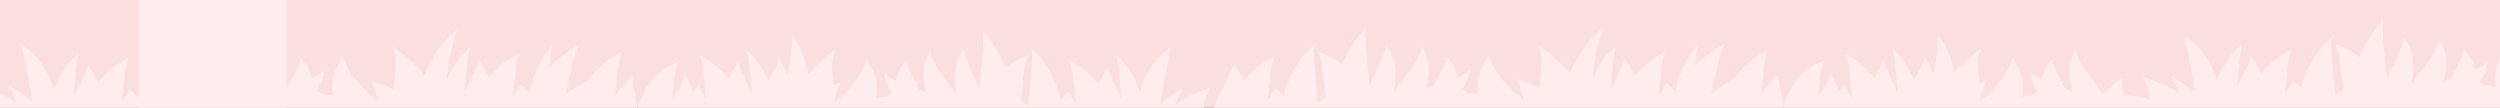 <svg width="1440" height="62" viewBox="0 0 1440 62" fill="none" xmlns="http://www.w3.org/2000/svg">
<rect x="0" y="0" width="1440" height="62" fill="#333333" stroke="none"/>
<g clip-path="url(#clip0_0_460)">
<rect width="1440" height="62" fill="#FBDEDE"/>
<path fill-rule="evenodd" clip-rule="evenodd" d="M-2139.85 59H-1097.8C-1098.14 56.551 -1092.31 53.281 -1086.63 50.1C-1081.09 46.993 -1075.7 43.971 -1076.37 41.884C-1093.96 44.686 -1093.95 28.409 -1093.95 23.098C-1093.95 22.272 -1093.95 21.712 -1094.02 21.529C-1094.51 20.19 -1097.1 23.791 -1099.72 27.424C-1102.34 31.069 -1104.99 34.746 -1105.56 33.495C-1107.28 29.682 -1109.11 26.071 -1110.89 22.574L-1110.89 22.571C-1115.39 13.679 -1119.52 5.525 -1120.6 -3.328C-1125.33 8.483 -1124.93 20.665 -1122.69 31.645C-1124.1 30.904 -1125.48 30.195 -1126.86 29.517C-1127.32 28.16 -1127.78 26.803 -1128.24 25.507C-1128 24.738 -1127.69 23.968 -1127.39 23.199L-1127.38 23.194C-1127.55 23.278 -1127.71 23.361 -1127.87 23.443C-1128.17 23.604 -1128.47 23.761 -1128.8 23.904C-1131.37 16.533 -1133.64 9.84 -1134.04 5.276C-1137.63 10.21 -1139.38 16.163 -1140.03 22.3C-1142.61 20.48 -1144.94 18.414 -1146.81 15.793C-1146.35 22.238 -1144.72 27.728 -1142.48 32.539C-1143.5 33.372 -1144.42 34.173 -1145.31 35.006C-1147.55 35.315 -1149.7 35.901 -1151.75 36.672C-1150.1 27.882 -1151.35 16.841 -1157 3.827C-1159.7 17.581 -1166.49 29.486 -1175.72 40.527C-1175.72 40.449 -1175.72 40.371 -1175.72 40.293C-1175.72 40.201 -1175.71 40.109 -1175.71 40.018C-1175.71 39.934 -1175.7 39.851 -1175.7 39.767C-1175.7 39.681 -1175.69 39.595 -1175.69 39.509C-1175.63 39.102 -1175.56 38.698 -1175.5 38.296L-1175.5 38.294C-1174.69 33.21 -1173.94 28.491 -1171.98 23.719C-1173.42 24.397 -1174.74 25.076 -1176.06 25.785C-1176.15 24.554 -1176.25 23.336 -1176.34 22.13C-1177.09 12.672 -1177.78 3.987 -1174.9 -3.945C-1181.62 2.901 -1186.71 9.81 -1190.61 16.502C-1191.96 5.153 -1194.82 -6.227 -1200 -14.986C-1199.97 -2.897 -1201.02 7.589 -1202.8 17.057C-1203.75 12.77 -1205.25 8.206 -1207.34 3.364C-1208.63 9.933 -1210.87 16.07 -1213.85 21.899C-1216.58 12.554 -1220.47 3.395 -1226.09 -3.513C-1224.9 3.288 -1224.4 12.29 -1223.85 22.144L-1223.85 22.147L-1223.85 22.154C-1223.65 25.701 -1223.45 29.358 -1223.21 33.063C-1223.84 31.065 -1224.46 29.108 -1225.08 27.188C-1227.43 19.832 -1229.61 13.021 -1231.09 6.54C-1233.3 11.413 -1235.08 16.255 -1236.53 20.974C-1240.42 13.48 -1245.77 6.355 -1253.07 0.866C-1251.38 7.395 -1250.84 16.06 -1250.24 25.537C-1250 29.489 -1249.74 33.582 -1249.39 37.72C-1251.08 33.865 -1252.61 30.257 -1253.56 26.741C-1254.88 28.406 -1256.08 30.072 -1257.18 31.706C-1257.95 27.173 -1259.36 22.269 -1261.66 16.965C-1263.05 23.904 -1265.59 30.318 -1269.03 36.363C-1268.81 33.739 -1268.63 31.108 -1268.44 28.544L-1268.44 28.538C-1267.76 19.077 -1267.14 10.519 -1265.5 6.54C-1279.9 13.233 -1286.22 31.675 -1288.95 45.399C-1289.33 42.066 -1289.76 38.868 -1290.17 35.789L-1290.17 35.785C-1291.01 29.494 -1291.78 23.695 -1291.99 18.229C-1296.1 23.904 -1299.45 29.609 -1301.9 34.975C-1301.52 30.769 -1301.24 26.611 -1300.97 22.602C-1300.34 13.118 -1299.76 4.46 -1297.97 -2.064C-1307 4.351 -1313.17 12.986 -1317.4 21.868C-1322.13 25.23 -1326.61 29.517 -1330.57 34.019C-1329.71 29.087 -1329.01 24.4 -1328.34 19.881C-1326.91 10.328 -1325.6 1.527 -1323.14 -7.245C-1329.99 -1.941 -1335.42 4.258 -1339.78 10.673C-1339.38 4.012 -1338.92 -2.002 -1338.15 -6.875C-1345.21 3.426 -1349.11 18.722 -1351.26 31.953C-1352.76 29.671 -1354.51 27.296 -1356.47 24.921C-1357.49 28.406 -1359.11 32.045 -1360.89 35.901C-1360.53 31.806 -1360.26 27.757 -1360 23.844C-1359.36 14.318 -1358.78 5.605 -1357 -0.954C-1364.73 4.536 -1370.35 11.66 -1374.49 19.154C-1376 14.436 -1377.9 9.594 -1380.23 4.721C-1381.79 11.216 -1384.11 18.043 -1386.61 25.417L-1386.61 25.418C-1387.26 27.322 -1387.92 29.263 -1388.58 31.244C-1388.32 27.534 -1388.1 23.869 -1387.89 20.314L-1387.89 20.308C-1387.31 10.478 -1386.77 1.483 -1385.51 -5.333C-1391.62 1.729 -1395.79 11.166 -1398.68 20.727C-1398.19 8.206 -1396.5 -5.426 -1392.78 -21C-1401.26 -11.655 -1407.55 2.87 -1411.87 17.15C-1416.2 9.501 -1422.1 1.452 -1430.35 -6.505C-1427.3 1.461 -1428.03 10.144 -1428.82 19.636L-1428.82 19.64C-1429.08 22.751 -1429.35 25.95 -1429.49 29.239C-1433.21 26.679 -1437.56 24.181 -1442.78 21.868C-1440.65 26.796 -1439.85 31.625 -1438.99 36.904C-1438.88 37.539 -1438.78 38.181 -1438.67 38.83C-1448.52 27.759 -1455.77 15.793 -1458.65 1.945C-1464.61 14.929 -1465.96 26.001 -1464.21 34.79C-1466.39 34.019 -1468.66 33.433 -1471.02 33.125C-1471.94 32.292 -1472.95 31.459 -1474 30.658C-1471.6 25.847 -1469.88 20.357 -1469.39 13.911C-1471.42 16.502 -1473.84 18.599 -1476.58 20.419C-1477.25 14.281 -1479.09 8.329 -1482.9 3.395C-1483.33 7.959 -1485.75 14.652 -1488.45 22.022C-1488.63 21.94 -1488.79 21.858 -1488.95 21.777L-1488.95 21.777C-1489.28 21.615 -1489.59 21.457 -1489.96 21.313C-1489.62 22.084 -1489.31 22.855 -1489.04 23.626C-1489.28 24.287 -1489.53 24.956 -1489.77 25.625C-1490.02 26.298 -1490.26 26.97 -1490.51 27.635C-1491.95 28.314 -1493.43 29.023 -1494.9 29.763C-1492.5 18.784 -1492.11 6.602 -1497.11 -5.21C-1498.25 3.653 -1502.64 11.819 -1507.44 20.73L-1507.44 20.731C-1509.33 24.253 -1511.29 27.892 -1513.13 31.737C-1511.5 18.291 -1511.78 3.796 -1517.58 -6.474C-1518.4 0.106 -1521.63 10.12 -1525.16 21.073C-1525.85 23.21 -1526.55 25.383 -1527.25 27.574C-1527.55 22.219 -1527.93 17.13 -1528.3 12.205C-1529.15 0.678 -1529.94 -9.949 -1529.55 -20.969C-1535.97 -11.069 -1540.23 -0.553 -1543.09 9.717C-1546.95 5.184 -1551.56 1.39 -1557.14 -1.077C-1555.01 3.809 -1554.22 14.351 -1553.34 25.998C-1553.08 29.567 -1552.8 33.241 -1552.48 36.887C-1554.2 38.553 -1555.79 40.218 -1557.27 41.853C-1557.43 34.237 -1557.91 27.316 -1558.36 20.742V20.741C-1559.02 11.156 -1559.63 2.308 -1559.14 -6.875C-1569.7 7.096 -1574.55 22.516 -1576.6 35.931C-1578.08 33.711 -1579.76 31.459 -1581.67 29.146C-1582.68 32.632 -1584.31 36.271 -1586.09 40.126C-1585.72 36.031 -1585.45 31.981 -1585.19 28.069C-1584.55 18.542 -1583.97 9.83 -1582.19 3.271C-1589.92 8.761 -1595.54 15.885 -1599.68 23.379C-1601.19 18.661 -1603.09 13.819 -1605.42 8.946C-1607.01 15.521 -1609.35 22.43 -1611.88 29.913C-1613.56 34.89 -1615.33 40.121 -1617.03 45.677C-1619.2 46.355 -1621.29 47.281 -1623.26 48.329C-1623 46.868 -1622.78 45.444 -1622.56 44.048L-1622.56 44.044L-1622.56 44.043C-1621.75 38.811 -1620.99 33.977 -1618.96 29.085C-1628.14 33.372 -1634.58 38.306 -1639.16 43.179L-1639.03 42.711C-1637.73 37.96 -1636.54 33.619 -1634.49 28.931C-1639.92 33.495 -1644.19 38.029 -1647.6 42.315C-1646.87 33.249 -1645.58 23.607 -1644.24 13.612L-1644.24 13.607C-1643.44 7.59 -1642.61 1.445 -1641.89 -4.778C-1651.25 3.857 -1656.65 18.198 -1659.57 32.015C-1662.3 21.097 -1666.5 9.933 -1673.1 1.853C-1671.91 8.655 -1671.41 17.658 -1670.86 27.513C-1670.66 31.063 -1670.46 34.722 -1670.22 38.429C-1670.84 36.436 -1671.47 34.483 -1672.08 32.568L-1672.09 32.555C-1674.44 25.199 -1676.62 18.388 -1678.1 11.907C-1680.31 16.779 -1682.09 21.621 -1683.54 26.34C-1687.43 18.846 -1692.78 11.722 -1700.08 6.232C-1698.39 12.761 -1697.85 21.425 -1697.25 30.902V30.903C-1697.01 34.855 -1696.75 38.948 -1696.4 43.086C-1698.09 39.231 -1699.62 35.623 -1700.57 32.107C-1702.38 34.42 -1703.92 36.702 -1705.33 38.954C-1707.26 25.507 -1711.87 10.056 -1721.84 -3.914C-1721.37 5.271 -1721.94 14.121 -1722.57 23.709C-1722.99 30.281 -1723.44 37.2 -1723.59 44.813C-1724.94 43.179 -1726.48 41.514 -1728.1 39.848C-1727.81 36.287 -1727.55 32.7 -1727.31 29.209L-1727.31 29.201V29.2C-1726.48 17.458 -1725.72 6.804 -1723.71 1.884C-1728.99 4.351 -1733.35 8.144 -1737 12.678C-1739.7 2.408 -1743.73 -8.109 -1749.8 -18.009C-1749.46 -6.974 -1750.2 3.651 -1751 15.16L-1751 15.163C-1751.34 20.091 -1751.7 25.181 -1751.98 30.534C-1752.71 28.09 -1753.45 25.669 -1754.17 23.296L-1754.17 23.295C-1757.42 12.617 -1760.37 2.921 -1761.13 -3.513C-1766.62 6.787 -1766.87 21.251 -1765.33 34.698C-1767.08 30.841 -1768.93 27.19 -1770.73 23.657C-1775.25 14.759 -1779.39 6.603 -1780.46 -2.249C-1785.19 9.563 -1784.79 21.745 -1782.55 32.724C-1783.96 31.984 -1785.34 31.274 -1786.73 30.596C-1787.19 29.239 -1787.65 27.882 -1788.11 26.587C-1787.86 25.816 -1787.55 25.045 -1787.25 24.274C-1787.41 24.357 -1787.57 24.44 -1787.73 24.522L-1787.73 24.523C-1788.04 24.684 -1788.33 24.84 -1788.66 24.983C-1791.24 17.612 -1793.51 10.92 -1793.91 6.355C-1797.5 11.29 -1799.25 17.242 -1799.89 23.379C-1802.47 21.56 -1804.8 19.493 -1806.68 16.872C-1806.22 23.318 -1804.59 28.807 -1802.35 33.618C-1803.36 34.451 -1804.28 35.253 -1805.17 36.086C-1807.41 36.394 -1809.56 36.98 -1811.62 37.751C-1809.96 28.962 -1811.22 17.921 -1816.87 4.906C-1819.57 18.661 -1826.35 30.565 -1835.59 41.606C-1835.59 41.436 -1835.58 41.267 -1835.57 41.097C-1835.57 40.928 -1835.56 40.758 -1835.56 40.588L-1835.47 39.989C-1834.64 34.669 -1833.89 29.762 -1831.84 24.798C-1833.29 25.477 -1834.61 26.155 -1835.93 26.864C-1836.02 25.641 -1836.11 24.43 -1836.21 23.231L-1836.21 23.21C-1836.96 13.752 -1837.65 5.067 -1834.76 -2.866C-1841.48 3.981 -1846.58 10.889 -1850.47 17.581C-1851.83 6.232 -1854.68 -5.148 -1859.87 -13.907C-1859.84 -1.817 -1860.88 8.668 -1862.66 18.137C-1863.61 13.85 -1865.12 9.285 -1867.2 4.443C-1868.49 11.012 -1870.73 17.15 -1873.71 22.978C-1876.44 13.634 -1880.34 4.474 -1885.96 -2.434C-1884.76 4.368 -1884.26 13.371 -1883.71 23.226V23.226L-1883.71 23.233C-1883.52 26.78 -1883.31 30.438 -1883.07 34.143C-1883.7 32.145 -1884.33 30.189 -1884.94 28.269C-1887.29 20.913 -1889.47 14.101 -1890.96 7.62C-1893.17 12.493 -1894.95 17.335 -1896.39 22.053C-1900.29 14.559 -1905.63 7.435 -1912.93 1.945C-1911.25 8.474 -1910.7 17.138 -1910.11 26.615L-1910.11 26.616C-1909.86 30.568 -1909.6 34.661 -1909.25 38.8C-1910.94 34.944 -1912.47 31.336 -1913.43 27.82C-1914.75 29.486 -1915.94 31.151 -1917.05 32.786C-1917.81 28.252 -1919.23 23.349 -1921.53 18.044C-1922.91 24.983 -1925.46 31.398 -1928.89 37.443C-1928.68 34.816 -1928.49 32.183 -1928.3 29.617C-1927.62 20.156 -1927.01 11.598 -1925.37 7.62C-1939.76 14.312 -1946.08 32.755 -1948.81 46.479C-1949.2 43.145 -1949.62 39.947 -1950.03 36.867L-1950.03 36.867C-1950.87 30.574 -1951.65 24.775 -1951.85 19.308C-1955.97 24.983 -1959.31 30.689 -1961.77 36.055C-1961.38 31.848 -1961.11 27.691 -1960.84 23.681C-1960.21 14.197 -1959.63 5.54 -1957.84 -0.985C-1966.86 5.43 -1973.03 14.066 -1977.27 22.948C-1981.99 26.309 -1986.47 30.596 -1990.43 35.099C-1989.58 30.167 -1988.88 25.479 -1988.2 20.96C-1986.78 11.408 -1985.46 2.607 -1983.01 -6.166C-1989.85 -0.861 -1995.28 5.338 -1999.64 11.752C-1999.24 5.091 -1998.78 -0.923 -1998.02 -5.796C-2005.07 4.505 -2008.97 19.802 -2011.12 33.032C-2012.62 30.75 -2014.37 28.375 -2016.34 26.001C-2017.35 29.486 -2018.98 33.125 -2020.76 36.98C-2020.39 32.886 -2020.12 28.836 -2019.86 24.923C-2019.23 15.397 -2018.64 6.684 -2016.86 0.126C-2024.6 5.615 -2030.21 12.739 -2034.36 20.234C-2035.86 15.515 -2037.76 10.673 -2040.09 5.8C-2041.66 12.296 -2043.97 19.122 -2046.48 26.496L-2046.48 26.497C-2047.12 28.401 -2047.78 30.342 -2048.44 32.323C-2048.18 28.611 -2047.96 24.945 -2047.75 21.389V21.388C-2047.17 11.558 -2046.64 2.563 -2045.37 -4.254C-2051.48 2.809 -2055.66 12.246 -2058.54 21.806C-2058.05 9.285 -2056.36 -4.346 -2052.65 -19.921C-2061.12 -10.576 -2067.41 3.95 -2071.74 18.229C-2076.07 10.581 -2081.96 2.531 -2090.22 -5.426C-2087.17 2.54 -2087.89 11.223 -2088.68 20.715C-2088.95 23.828 -2089.21 27.028 -2089.36 30.318C-2093.07 27.759 -2097.43 25.261 -2102.65 22.948C-2100.51 27.875 -2099.72 32.704 -2098.85 37.983C-2098.75 38.619 -2098.64 39.26 -2098.53 39.91C-2108.39 28.838 -2115.63 16.872 -2118.51 3.025C-2124.47 16.009 -2125.82 27.08 -2124.07 35.87C-2126.25 35.099 -2128.52 34.513 -2130.88 34.204C-2131.8 33.372 -2132.82 32.539 -2133.86 31.737C-2131.47 26.926 -2129.75 21.436 -2129.26 14.991C-2131.28 17.581 -2133.71 19.678 -2136.44 21.498C-2137.11 15.361 -2138.96 9.409 -2142.76 4.474C-2143.19 9.039 -2145.62 15.731 -2148.32 23.102C-2148.49 23.02 -2148.66 22.937 -2148.82 22.856L-2148.82 22.856C-2149.14 22.694 -2149.45 22.536 -2149.82 22.392C-2149.48 23.163 -2149.18 23.934 -2148.9 24.706C-2149.15 25.369 -2149.39 26.039 -2149.64 26.71C-2149.88 27.381 -2150.13 28.052 -2150.37 28.715C-2151.82 29.393 -2153.29 30.102 -2154.76 30.843C-2152.37 19.863 -2151.97 7.682 -2156.97 -4.13C-2158.12 4.733 -2162.51 12.899 -2167.3 21.809L-2167.3 21.81C-2169.19 25.332 -2171.15 28.972 -2172.99 32.816C-2171.37 19.37 -2171.64 4.875 -2177.45 -5.395C-2178.27 1.185 -2181.5 11.199 -2185.03 22.152L-2185.03 22.152C-2185.72 24.289 -2186.42 26.463 -2187.11 28.653C-2187.42 23.298 -2187.79 18.209 -2188.16 13.284C-2189.01 1.757 -2189.8 -8.87 -2189.42 -19.89C-2195.83 -9.99 -2200.1 0.527 -2202.95 10.796C-2206.82 6.263 -2211.42 2.47 -2217.01 0.002C-2214.87 4.889 -2214.08 15.43 -2213.21 27.077L-2213.21 27.079C-2212.94 30.648 -2212.67 34.321 -2212.34 37.967C-2214.06 39.632 -2215.66 41.298 -2217.13 42.932C-2217.29 35.317 -2217.77 28.396 -2218.22 21.822V21.822C-2218.88 12.236 -2219.49 3.388 -2219 -5.796C-2229.56 8.175 -2234.41 23.595 -2236.47 37.011C-2237.94 34.79 -2239.63 32.539 -2241.53 30.226C-2242.54 33.711 -2244.17 37.35 -2245.95 41.205C-2245.59 37.111 -2245.31 33.061 -2245.05 29.149V29.148V29.148C-2244.42 19.622 -2243.84 10.909 -2242.05 4.351C-2249.79 9.84 -2255.4 16.965 -2259.55 24.459C-2261.05 19.74 -2262.96 14.898 -2265.29 10.025C-2266.85 16.521 -2269.17 23.347 -2271.67 30.722L-2271.67 30.722C-2272.32 32.626 -2272.97 34.567 -2273.64 36.548C-2273.38 32.836 -2273.16 29.17 -2272.95 25.613V25.613C-2272.36 15.783 -2271.83 6.788 -2270.57 -0.029C-2277.53 8.052 -2282.02 19.216 -2284.9 30.133C-2287.97 16.317 -2293.68 1.976 -2303.59 -6.659C-2302.83 -0.517 -2301.97 5.556 -2301.13 11.509L-2301.13 11.51C-2299.71 21.58 -2298.34 31.305 -2297.55 40.434C-2301.14 36.116 -2305.68 31.583 -2311.42 27.049C-2309.3 31.634 -2308.06 35.886 -2306.71 40.513L-2306.48 41.298C-2311.33 36.425 -2318.14 31.49 -2327.84 27.203C-2325.72 32.061 -2324.93 36.843 -2324.06 42.039L-2324.06 42.039C-2323.82 43.474 -2323.58 44.94 -2323.3 46.448C-2330.82 42.593 -2340.12 40.742 -2350 44.844C-2343.22 48.418 -2339.83 52.632 -2336.57 56.684C-2335.97 57.422 -2335.38 58.154 -2334.78 58.877C-2334.78 58.877 -2140.61 57.766 -2140.12 58.877L-2139.85 59ZM176.191 71.201H1222.2C1221.85 69.456 1227.35 70.33 1232.49 71.147C1237.19 71.894 1241.58 72.593 1240.94 71.201C1234.42 71.918 1230.2 69.611 1227.47 66.115C1235.16 66.085 1421.43 65.366 1421.91 66.116L1422.19 66.201H2468.2C2467.85 64.456 2473.35 65.33 2478.49 66.147C2483.19 66.894 2487.58 67.593 2486.94 66.201C2469.26 68.145 2468.53 47.857 2468.32 41.923C2468.29 41.034 2468.27 40.468 2468.2 40.346C2467.71 39.422 2465.12 41.906 2462.5 44.413C2459.88 46.928 2457.23 49.466 2456.66 48.602C2454.94 45.971 2453.11 43.478 2451.33 41.065C2446.83 34.929 2442.7 29.303 2441.62 23.194C2436.89 31.344 2437.29 39.75 2439.53 47.326C2438.12 46.815 2436.74 46.325 2435.36 45.857C2434.9 44.921 2434.44 43.984 2433.97 43.091C2434.22 42.559 2434.53 42.027 2434.83 41.495C2434.67 41.552 2434.51 41.61 2434.35 41.667C2434.04 41.778 2433.75 41.886 2433.42 41.984C2430.84 36.898 2428.57 32.28 2428.17 29.131C2424.58 32.536 2422.83 36.643 2422.19 40.878C2419.61 39.622 2417.27 38.196 2415.4 36.388C2415.86 40.835 2417.49 44.623 2419.73 47.943C2418.72 48.517 2417.8 49.071 2416.91 49.645C2414.67 49.858 2412.52 50.262 2410.46 50.794C2412.12 44.729 2410.86 37.111 2405.21 28.131C2402.51 37.622 2395.72 45.836 2386.48 53.454C2386.48 53.22 2386.51 52.986 2386.51 52.752L2386.71 51.914C2387.52 48.406 2388.27 45.15 2390.23 41.856C2388.79 42.325 2387.47 42.793 2386.15 43.282C2386.06 42.434 2385.96 41.594 2385.86 40.763C2385.11 34.235 2384.43 28.242 2387.31 22.768C2380.59 27.492 2375.49 32.259 2371.6 36.877C2370.24 29.046 2367.39 21.193 2362.2 15.15C2362.23 23.492 2361.19 30.727 2359.41 37.26C2358.46 34.302 2356.95 31.152 2354.86 27.811C2353.58 32.344 2351.33 36.579 2348.36 40.601C2345.62 34.153 2341.73 27.833 2336.11 23.066C2337.3 27.76 2337.8 33.973 2338.35 40.774C2338.55 43.222 2338.75 45.747 2338.99 48.304C2338.36 46.925 2337.74 45.573 2337.12 44.247C2334.77 39.173 2332.59 34.474 2331.1 30.003C2328.89 33.366 2327.11 36.707 2325.67 39.963C2321.77 34.791 2316.43 29.876 2309.12 26.088C2310.81 30.593 2311.36 36.571 2311.95 43.109C2312.2 45.837 2312.46 48.661 2312.81 51.518C2311.12 48.858 2309.58 46.368 2308.63 43.942C2307.31 45.091 2306.12 46.24 2305.01 47.368C2304.24 44.24 2302.83 40.856 2300.53 37.196C2299.15 41.984 2296.6 46.41 2293.16 50.581C2293.38 48.771 2293.57 46.956 2293.75 45.186C2294.43 38.656 2295.05 32.749 2296.69 30.003C2282.29 34.621 2275.97 47.347 2273.24 56.817C2272.85 54.516 2272.43 52.31 2272.02 50.185C2271.18 45.843 2270.41 41.84 2270.2 38.069C2266.09 41.984 2262.74 45.921 2260.28 49.624C2260.67 46.72 2260.94 43.851 2261.21 41.083C2261.84 34.54 2262.42 28.567 2264.21 24.066C2255.19 28.492 2249.02 34.451 2244.78 40.58C2240.05 42.899 2235.57 45.857 2231.61 48.964C2232.47 45.561 2233.17 42.326 2233.84 39.208C2235.27 32.617 2236.58 26.544 2239.04 20.491C2232.19 24.151 2226.76 28.429 2222.4 32.855C2222.8 28.258 2223.26 24.109 2224.03 20.746C2216.97 27.854 2213.07 38.409 2210.92 47.538C2209.42 45.964 2207.67 44.325 2205.7 42.686C2204.69 45.091 2203.06 47.602 2201.28 50.262C2201.65 47.436 2201.92 44.641 2202.18 41.941C2202.81 35.368 2203.4 29.357 2205.18 24.832C2197.44 28.62 2191.83 33.536 2187.68 38.707C2186.18 35.451 2184.27 32.11 2181.94 28.748C2180.38 33.228 2178.06 37.938 2175.56 43.025C2174.91 44.34 2174.25 45.681 2173.59 47.049C2173.85 44.487 2174.07 41.957 2174.28 39.502C2174.87 32.72 2175.4 26.514 2176.66 21.81C2170.55 26.684 2166.38 33.195 2163.49 39.792C2163.98 31.152 2165.67 21.747 2169.39 11C2160.91 17.448 2154.62 27.471 2150.29 37.324C2145.96 32.046 2140.07 26.492 2131.81 21.002C2134.86 26.498 2134.14 32.49 2133.34 39.04C2133.08 41.188 2132.81 43.396 2132.67 45.666C2128.96 43.899 2124.6 42.176 2119.38 40.58C2121.52 43.98 2122.31 47.311 2123.17 50.954C2123.28 51.392 2123.38 51.836 2123.49 52.284C2113.64 44.644 2106.39 36.388 2103.51 26.833C2097.55 35.792 2096.2 43.431 2097.95 49.496C2095.77 48.964 2093.5 48.56 2091.14 48.347C2090.22 47.772 2089.2 47.198 2088.16 46.645C2090.55 43.325 2092.27 39.537 2092.76 35.089C2090.74 36.877 2088.31 38.324 2085.58 39.58C2084.9 35.345 2083.06 31.238 2079.26 27.833C2078.83 30.982 2076.4 35.6 2073.7 40.686C2073.53 40.629 2073.36 40.572 2073.2 40.517C2072.88 40.405 2072.56 40.296 2072.2 40.197C2072.53 40.729 2072.84 41.261 2073.12 41.793C2072.63 42.708 2072.13 43.644 2071.64 44.559C2070.2 45.027 2068.73 45.517 2067.25 46.028C2069.65 38.452 2070.05 30.046 2065.04 21.895C2063.9 28.011 2059.51 33.645 2054.71 39.794C2052.82 42.225 2050.86 44.736 2049.02 47.389C2050.65 38.111 2050.37 28.109 2044.57 21.023C2043.75 25.563 2040.52 32.472 2036.98 40.029C2036.29 41.504 2035.59 43.005 2034.9 44.517C2034.59 40.821 2034.22 37.308 2033.85 33.908C2033 25.956 2032.21 18.624 2032.59 11.021C2026.18 17.852 2021.91 25.109 2019.06 32.195C2015.19 29.067 2010.58 26.45 2005 24.747C2007.14 28.119 2007.92 35.393 2008.8 43.43C2009.06 45.893 2009.34 48.427 2009.66 50.943C2007.94 52.092 2006.35 53.242 2004.87 54.369C2004.71 49.114 2004.23 44.338 2003.78 39.802C2003.12 33.188 2002.51 27.083 2003 20.746C1992.44 30.386 1987.59 41.027 1985.53 50.283C1984.06 48.751 1982.37 47.198 1980.47 45.602C1979.46 48.007 1977.83 50.518 1976.05 53.178C1976.42 50.353 1976.69 47.559 1976.95 44.86C1977.58 38.286 1978.16 32.274 1979.95 27.748C1972.21 31.535 1966.59 36.451 1962.45 41.622C1960.94 38.367 1959.04 35.026 1956.71 31.663C1955.12 36.201 1952.78 40.968 1950.25 46.132C1948.57 49.566 1946.8 53.175 1945.1 57.008C1942.93 57.476 1940.84 58.115 1938.87 58.838C1939.13 57.829 1939.35 56.845 1939.57 55.881C1940.38 52.271 1941.14 48.935 1943.17 45.559C1933.99 48.517 1927.55 51.922 1922.97 55.284L1923.1 54.957C1924.4 51.681 1925.59 48.687 1927.64 45.453C1922.2 48.602 1917.94 51.731 1914.53 54.689C1915.26 48.433 1916.55 41.779 1917.88 34.882C1918.69 30.729 1919.51 26.488 1920.24 22.194C1910.88 28.152 1905.47 38.047 1902.56 47.581C1899.82 40.048 1895.62 32.344 1889.02 26.769C1890.22 31.463 1890.71 37.676 1891.26 44.477C1891.46 46.925 1891.66 49.45 1891.9 52.007C1891.28 50.627 1890.65 49.276 1890.03 47.95C1887.68 42.876 1885.5 38.177 1884.02 33.706C1881.81 37.068 1880.02 40.409 1878.58 43.665C1874.68 38.494 1869.34 33.578 1862.04 29.791C1863.73 34.296 1864.27 40.275 1864.86 46.814C1865.11 49.541 1865.37 52.365 1865.72 55.221C1864.03 52.56 1862.5 50.071 1861.54 47.645C1859.73 49.241 1858.2 50.816 1856.79 52.369C1854.85 43.091 1850.25 32.429 1840.27 22.789C1840.74 29.127 1840.17 35.233 1839.55 41.848C1839.12 46.383 1838.67 51.158 1838.52 56.412C1837.17 55.284 1835.63 54.135 1834.01 52.986C1834.3 50.526 1834.56 48.049 1834.8 45.638C1835.63 37.535 1836.39 30.185 1838.4 26.79C1833.12 28.492 1828.76 31.11 1825.11 34.238C1822.4 27.152 1818.38 19.895 1812.3 13.064C1812.65 20.678 1811.91 28.01 1811.11 35.951C1810.76 39.352 1810.41 42.865 1810.12 46.559C1809.39 44.873 1808.66 43.203 1807.93 41.566C1804.68 34.197 1801.73 27.506 1800.98 23.066C1795.48 30.174 1795.24 40.154 1796.77 49.432C1795.03 46.771 1793.17 44.252 1791.38 41.814C1786.86 35.674 1782.71 30.046 1781.64 23.938C1776.91 32.089 1777.31 40.495 1779.55 48.07C1778.14 47.56 1776.76 47.07 1775.37 46.602C1774.91 45.666 1774.45 44.729 1773.99 43.836C1774.24 43.304 1774.55 42.772 1774.85 42.239C1774.69 42.297 1774.53 42.354 1774.37 42.411C1774.06 42.522 1773.77 42.63 1773.44 42.729C1770.86 37.643 1768.59 33.025 1768.19 29.876C1764.6 33.281 1762.85 37.388 1762.2 41.622C1759.63 40.367 1757.29 38.941 1755.42 37.132C1755.88 41.58 1757.51 45.368 1759.75 48.688C1758.74 49.262 1757.81 49.815 1756.92 50.39C1754.68 50.603 1752.53 51.007 1750.48 51.539C1752.14 45.474 1750.88 37.856 1745.23 28.875C1742.53 38.367 1735.74 46.581 1726.5 54.199C1726.5 54.082 1726.51 53.965 1726.52 53.848C1726.53 53.731 1726.53 53.614 1726.53 53.497L1726.63 53.084C1727.45 49.413 1728.21 46.027 1730.25 42.601C1728.8 43.069 1727.48 43.538 1726.16 44.027C1726.07 43.178 1725.98 42.337 1725.88 41.506C1725.13 34.979 1724.45 28.986 1727.33 23.513C1720.61 28.237 1715.51 33.004 1711.61 37.622C1710.26 29.791 1707.41 21.938 1702.22 15.895C1702.25 24.236 1701.21 31.472 1699.43 38.005C1698.48 35.047 1696.97 31.897 1694.88 28.556C1693.59 33.089 1691.35 37.324 1688.38 41.346C1685.64 34.898 1681.74 28.578 1676.13 23.811C1677.32 28.504 1677.82 34.715 1678.37 41.515C1678.57 43.964 1678.77 46.49 1679.01 49.049C1678.38 47.672 1677.76 46.323 1677.14 45C1674.79 39.923 1672.61 35.222 1671.12 30.748C1668.91 34.111 1667.13 37.452 1665.69 40.707C1661.79 35.536 1656.45 30.62 1649.14 26.833C1650.83 31.338 1651.38 37.316 1651.97 43.855C1652.22 46.582 1652.47 49.407 1652.83 52.263C1651.14 49.602 1649.6 47.113 1648.65 44.687C1647.33 45.836 1646.13 46.985 1645.03 48.113C1644.26 44.985 1642.85 41.601 1640.55 37.941C1639.17 42.729 1636.62 47.155 1633.18 51.326C1633.4 49.515 1633.59 47.698 1633.77 45.928C1634.45 39.399 1635.07 33.493 1636.71 30.748C1622.31 35.366 1615.99 48.092 1613.26 57.561C1612.87 55.261 1612.45 53.056 1612.04 50.931C1611.2 46.589 1610.42 42.586 1610.22 38.813C1606.1 42.729 1602.76 46.666 1600.3 50.369C1600.69 47.466 1600.96 44.597 1601.23 41.831C1601.86 35.287 1602.44 29.313 1604.23 24.811C1595.21 29.237 1589.04 35.196 1584.8 41.325C1580.07 43.644 1575.59 46.602 1571.63 49.709C1572.49 46.305 1573.19 43.071 1573.86 39.952C1575.29 33.361 1576.6 27.289 1579.06 21.236C1572.21 24.896 1566.78 29.173 1562.42 33.6C1562.82 29.003 1563.28 24.854 1564.05 21.491C1556.99 28.599 1553.09 39.154 1550.94 48.283C1549.44 46.708 1547.69 45.07 1545.72 43.431C1544.71 45.836 1543.08 48.347 1541.3 51.007C1541.67 48.182 1541.94 45.388 1542.2 42.688C1542.83 36.115 1543.41 30.103 1545.2 25.577C1537.46 29.365 1531.84 34.281 1527.7 39.452C1526.2 36.196 1524.29 32.855 1521.96 29.493C1520.4 33.974 1518.08 38.683 1515.58 43.77C1514.93 45.085 1514.27 46.425 1513.61 47.794C1513.87 45.233 1514.09 42.704 1514.3 40.251C1514.88 33.467 1515.42 27.259 1516.68 22.555C1510.57 27.428 1506.4 33.94 1503.51 40.537C1504 31.897 1505.69 22.491 1509.4 11.745C1500.93 18.193 1494.64 28.216 1490.31 38.069C1485.98 32.791 1480.09 27.237 1471.83 21.747C1474.88 27.243 1474.16 33.234 1473.36 39.784C1473.1 41.932 1472.83 44.14 1472.69 46.41C1468.98 44.644 1464.62 42.92 1459.4 41.325C1461.53 44.724 1462.33 48.056 1463.19 51.699C1463.3 52.137 1463.4 52.58 1463.51 53.029C1453.66 45.389 1446.41 37.132 1443.53 27.577C1437.57 36.536 1436.22 44.176 1437.97 50.241C1435.79 49.709 1433.52 49.305 1431.15 49.092C1430.23 48.517 1429.22 47.943 1428.18 47.389C1430.57 44.07 1432.29 40.282 1432.78 35.834C1430.76 37.622 1428.33 39.069 1425.6 40.324C1424.92 36.09 1423.08 31.982 1419.27 28.578C1418.84 31.727 1416.42 36.345 1413.72 41.431C1413.54 41.374 1413.38 41.317 1413.22 41.261C1412.9 41.15 1412.58 41.041 1412.21 40.941C1412.55 41.474 1412.86 42.005 1413.14 42.538C1412.89 42.995 1412.64 43.458 1412.4 43.921C1412.15 44.383 1411.91 44.846 1411.66 45.304C1410.22 45.772 1408.75 46.261 1407.27 46.772C1409.67 39.197 1410.07 30.791 1405.06 22.64C1403.92 28.756 1399.53 34.391 1394.73 40.539C1392.84 42.97 1390.88 45.481 1389.04 48.134C1390.66 38.856 1390.39 28.854 1384.59 21.768C1383.76 26.308 1380.53 33.218 1377 40.775C1376.31 42.25 1375.61 43.75 1374.92 45.261C1374.61 41.566 1374.23 38.054 1373.87 34.656C1373.01 26.702 1372.23 19.37 1372.61 11.766C1366.2 18.597 1361.93 25.854 1359.08 32.94C1355.21 29.812 1350.6 27.194 1345.02 25.492C1347.15 28.864 1347.94 36.138 1348.82 44.174C1349.08 46.637 1349.36 49.172 1349.68 51.688C1347.96 52.837 1346.37 53.986 1344.89 55.114C1344.73 49.859 1344.25 45.084 1343.8 40.548C1343.14 33.933 1342.53 27.828 1343.02 21.491C1332.46 31.131 1327.61 41.771 1325.55 51.028C1324.08 49.496 1322.39 47.943 1320.49 46.347C1319.47 48.751 1317.85 51.262 1316.07 53.922C1316.43 51.097 1316.7 48.303 1316.96 45.604C1317.6 39.03 1318.18 33.018 1319.97 28.492C1312.23 32.28 1306.61 37.196 1302.47 42.367C1300.96 39.111 1299.06 35.77 1296.73 32.408C1295.17 36.89 1292.85 41.601 1290.34 46.691C1289.7 48.004 1289.04 49.343 1288.38 50.709C1288.64 48.148 1288.86 45.617 1289.07 43.163C1289.65 36.38 1290.18 30.174 1291.45 25.471C1284.48 31.046 1280 38.75 1277.11 46.283C1274.04 36.749 1268.33 26.854 1258.42 20.895C1259.18 25.134 1260.04 29.326 1260.88 33.435C1262.3 40.382 1263.67 47.092 1264.46 53.39C1260.87 50.411 1256.33 47.283 1250.59 44.155C1252.71 47.319 1253.95 50.254 1255.3 53.449L1255.53 53.986C1250.68 50.624 1243.86 47.219 1234.16 44.261C1236.28 47.613 1237.08 50.913 1237.95 54.498C1238.18 55.488 1238.43 56.5 1238.71 57.54C1234.07 55.899 1228.75 54.785 1223.04 54.836C1222.49 51.584 1222.38 48.648 1222.32 46.923V46.917C1222.29 46.032 1222.27 45.467 1222.2 45.346C1221.71 44.422 1219.12 46.906 1216.5 49.413C1213.88 51.928 1211.23 54.466 1210.66 53.602C1208.94 50.974 1207.11 48.485 1205.34 46.075L1205.33 46.065C1200.83 39.929 1196.7 34.303 1195.62 28.194C1190.89 36.344 1191.29 44.75 1193.53 52.326C1192.12 51.815 1190.74 51.325 1189.36 50.857C1188.9 49.921 1188.43 48.984 1187.97 48.091C1188.22 47.559 1188.53 47.027 1188.83 46.495C1188.67 46.552 1188.51 46.61 1188.35 46.667C1188.04 46.778 1187.75 46.886 1187.42 46.984C1184.84 41.898 1182.57 37.28 1182.17 34.131C1178.58 37.536 1176.83 41.643 1176.19 45.878C1173.61 44.622 1171.27 43.196 1169.4 41.388C1169.86 45.835 1171.49 49.623 1173.73 52.943C1172.72 53.517 1171.8 54.071 1170.91 54.645C1168.67 54.858 1166.52 55.262 1164.46 55.794C1166.12 49.729 1164.86 42.111 1159.21 33.131C1156.51 42.622 1149.72 50.836 1140.48 58.454C1140.48 58.337 1140.49 58.22 1140.5 58.103C1140.51 57.986 1140.51 57.869 1140.51 57.752L1140.71 56.917C1141.52 53.408 1142.27 50.151 1144.23 46.856C1142.79 47.325 1141.47 47.793 1140.15 48.282C1140.06 47.433 1139.96 46.593 1139.86 45.761C1139.11 39.234 1138.43 33.242 1141.31 27.768C1134.59 32.492 1129.49 37.259 1125.6 41.877C1124.24 34.046 1121.39 26.193 1116.2 20.15C1116.23 28.492 1115.19 35.727 1113.41 42.26C1112.46 39.302 1110.95 36.153 1108.86 32.812C1107.58 37.344 1105.33 41.579 1102.36 45.601C1099.62 39.153 1095.73 32.833 1090.11 28.066C1091.3 32.76 1091.8 38.972 1092.35 45.772L1092.35 45.777C1092.55 48.224 1092.75 50.748 1092.99 53.304C1092.36 51.925 1091.74 50.575 1091.12 49.25L1091.12 49.247C1088.77 44.173 1086.59 39.474 1085.1 35.003C1082.89 38.366 1081.11 41.707 1079.67 44.963C1075.77 39.791 1070.43 34.876 1063.12 31.088C1064.81 35.593 1065.36 41.571 1065.95 48.11L1065.95 48.117C1066.2 50.842 1066.46 53.664 1066.81 56.518C1065.12 53.858 1063.59 51.368 1062.63 48.942C1061.31 50.091 1060.12 51.24 1059.01 52.368C1058.24 49.24 1056.83 45.856 1054.53 42.196C1053.15 46.984 1050.6 51.41 1047.16 55.581C1047.38 53.769 1047.57 51.952 1047.75 50.18V50.178C1048.43 43.651 1049.05 37.748 1050.69 35.003C1036.29 39.621 1029.97 52.347 1027.24 61.817C1026.86 59.521 1026.43 57.32 1026.02 55.199L1026.02 55.184C1025.18 50.843 1024.41 46.84 1024.2 43.069C1020.09 46.984 1016.74 50.921 1014.28 54.624C1014.67 51.724 1014.94 48.858 1015.21 46.093L1015.21 46.086C1015.84 39.542 1016.42 33.568 1018.21 29.066C1009.19 33.492 1003.02 39.451 998.781 45.58C994.053 47.899 989.572 50.857 985.611 53.964C986.469 50.561 987.168 47.326 987.843 44.208C989.268 37.617 990.581 31.544 993.041 25.491C986.195 29.151 980.761 33.429 976.402 37.855C976.801 33.258 977.261 29.109 978.029 25.746C970.968 32.854 967.07 43.409 964.921 52.538C963.417 50.964 961.667 49.325 959.702 47.686C958.689 50.091 957.062 52.602 955.282 55.262C955.648 52.441 955.918 49.65 956.178 46.954L956.179 46.944C956.815 40.37 957.396 34.358 959.18 29.832C951.444 33.62 945.827 38.536 941.682 43.707C940.178 40.451 938.275 37.11 935.942 33.748C934.381 38.228 932.064 42.937 929.561 48.024L929.558 48.03L929.548 48.05C928.905 49.358 928.25 50.69 927.592 52.049C927.853 49.487 928.071 46.957 928.282 44.502C928.865 37.72 929.399 31.514 930.662 26.81C924.553 31.684 920.378 38.195 917.492 44.792C917.983 36.153 919.672 26.747 923.386 16C914.913 22.448 908.62 32.471 904.292 42.324C899.963 37.046 894.069 31.492 885.812 26.002C888.863 31.498 888.137 37.49 887.343 44.039V44.042C887.083 46.189 886.815 48.396 886.671 50.666C882.957 48.899 878.597 47.176 873.379 45.58C875.516 48.98 876.308 52.312 877.174 55.955C877.278 56.393 877.384 56.836 877.492 57.284C867.638 49.644 860.393 41.388 857.508 31.833C851.552 40.792 850.202 48.431 851.951 54.496C849.772 53.964 847.5 53.56 845.136 53.347C844.215 52.772 843.202 52.198 842.159 51.645C844.553 48.325 846.272 44.537 846.763 40.089C844.737 41.877 842.312 43.324 839.58 44.58C838.905 40.345 837.063 36.238 833.256 32.833C832.826 35.982 830.401 40.6 827.7 45.686C827.525 45.629 827.362 45.572 827.2 45.516C826.877 45.405 826.564 45.296 826.196 45.197C826.533 45.729 826.84 46.261 827.116 46.793C826.871 47.249 826.626 47.712 826.38 48.174L826.38 48.176C826.134 48.639 825.888 49.102 825.643 49.559C824.2 50.027 822.727 50.517 821.253 51.028C823.648 43.452 824.047 35.046 819.043 26.895C817.899 33.011 813.507 38.646 808.714 44.794C806.82 47.225 804.862 49.736 803.018 52.389C804.645 43.111 804.369 33.109 798.567 26.023C797.745 30.563 794.516 37.472 790.984 45.03L790.983 45.032C790.294 46.507 789.594 48.006 788.897 49.517C788.594 45.822 788.217 42.311 787.851 38.913C786.996 30.958 786.208 23.626 786.595 16.021C780.179 22.852 775.912 30.109 773.057 37.195C769.189 34.067 764.584 31.45 758.997 29.747C761.135 33.119 761.925 40.393 762.797 48.43C763.064 50.893 763.339 53.427 763.663 55.943C761.944 57.092 760.348 58.242 758.874 59.369C758.712 54.115 758.235 49.339 757.781 44.803C757.12 38.188 756.51 32.084 757.002 25.746C746.441 35.386 741.591 46.027 739.534 55.283C738.061 53.751 736.372 52.198 734.469 50.602C733.456 53.007 731.829 55.518 730.049 58.178C730.415 55.356 730.685 52.566 730.945 49.87L730.946 49.859L730.947 49.854C731.582 43.282 732.163 37.272 733.947 32.748C726.211 36.535 720.594 41.451 716.449 46.622C714.945 43.367 713.042 40.026 710.709 36.663C709.123 41.2 706.785 45.967 704.252 51.13L704.246 51.142C702.564 54.573 700.795 58.179 699.105 62.008C696.925 62.476 694.838 63.115 692.873 63.838C693.125 62.829 693.348 61.845 693.566 60.88C694.382 57.271 695.136 53.935 697.171 50.559C687.992 53.517 681.545 56.922 676.971 60.284L677.099 59.962C678.399 56.684 679.586 53.688 681.637 50.453C676.204 53.602 671.937 56.731 668.529 59.689C669.257 53.433 670.548 46.779 671.885 39.882L671.886 39.879C672.691 35.727 673.513 31.487 674.239 27.194C664.876 33.152 659.473 43.047 656.557 52.581C653.825 45.048 649.619 37.344 643.019 31.769C644.215 36.462 644.714 42.672 645.261 49.471V49.473C645.458 51.922 645.661 54.448 645.905 57.007C645.283 55.644 644.663 54.309 644.056 52.999L644.037 52.958L644.034 52.951C641.68 47.877 639.5 43.178 638.015 38.706C635.805 42.068 634.024 45.409 632.582 48.665C628.683 43.494 623.342 38.578 616.035 34.791C617.725 39.296 618.268 45.274 618.863 51.813L618.863 51.819C619.111 54.544 619.367 57.367 619.719 60.221C618.031 57.56 616.496 55.071 615.544 52.645C613.733 54.241 612.198 55.816 610.786 57.369C608.852 48.091 604.247 37.429 594.27 27.789C594.744 34.128 594.169 40.234 593.546 46.85C593.12 51.385 592.67 56.159 592.521 61.412C591.17 60.284 589.635 59.135 588.008 57.986C588.303 55.527 588.557 53.05 588.804 50.64C589.634 42.537 590.386 35.185 592.398 31.79C587.118 33.492 582.759 36.11 579.105 39.238C576.404 32.152 572.382 24.895 566.304 18.064C566.648 25.676 565.909 33.007 565.108 40.947L565.107 40.951L565.105 40.974C564.763 44.368 564.409 47.873 564.125 51.559C563.394 49.873 562.656 48.203 561.934 46.566C558.683 39.197 555.73 32.506 554.977 28.066C549.482 35.174 549.236 45.154 550.771 54.432C549.026 51.771 547.171 49.252 545.376 46.814C540.857 40.675 536.713 35.046 535.637 28.938C530.909 37.089 531.308 45.495 533.549 53.07C532.137 52.56 530.756 52.07 529.374 51.602L529.359 51.57C528.903 50.644 528.448 49.719 527.993 48.836C528.237 48.306 528.543 47.776 528.849 47.246L528.852 47.239C528.759 47.272 528.668 47.304 528.578 47.337L528.37 47.411C528.063 47.523 527.765 47.63 527.44 47.729C524.862 42.643 522.59 38.025 522.191 34.876C518.599 38.281 516.849 42.388 516.205 46.622C513.626 45.367 511.293 43.941 509.42 42.132C509.881 46.58 511.508 50.368 513.749 53.688C512.736 54.262 511.815 54.815 510.925 55.39C508.684 55.603 506.535 56.007 504.478 56.539C506.136 50.474 504.877 42.856 499.229 33.876C496.527 43.367 489.743 51.581 480.503 59.199C480.503 59.082 480.51 58.965 480.518 58.848C480.526 58.731 480.533 58.614 480.533 58.497L480.626 58.084C481.448 54.413 482.206 51.027 484.248 47.601C482.805 48.069 481.485 48.538 480.165 49.027C480.074 48.178 479.978 47.337 479.883 46.506C479.133 39.979 478.445 33.986 481.332 28.513C474.609 33.237 469.513 38.004 465.614 42.622C464.263 34.791 461.408 26.938 456.22 20.895C456.251 29.236 455.207 36.472 453.427 43.005C452.475 40.047 450.971 36.897 448.883 33.556C447.594 38.089 445.353 42.324 442.375 46.346C439.643 39.898 435.745 33.578 430.127 28.811C431.323 33.504 431.822 39.714 432.369 46.513V46.515C432.565 48.964 432.769 51.49 433.012 54.049C432.39 52.686 431.771 51.35 431.163 50.04L431.145 50L431.142 49.993C428.787 44.919 426.608 40.22 425.123 35.748C422.913 39.111 421.132 42.452 419.689 45.707C415.791 40.536 410.449 35.62 403.143 31.833C404.833 36.338 405.376 42.316 405.97 48.855L405.971 48.861C406.219 51.587 406.475 54.409 406.827 57.263C405.138 54.602 403.604 52.113 402.652 49.687C401.332 50.836 400.135 51.985 399.03 53.113C398.262 49.985 396.85 46.601 394.547 42.941C393.166 47.729 390.618 52.155 387.18 56.326C387.396 54.515 387.586 52.698 387.771 50.928V50.925C388.452 44.398 389.068 38.493 390.71 35.748C376.313 40.366 369.989 53.092 367.257 62.561C366.874 60.261 366.447 58.056 366.037 55.931L366.035 55.925C365.197 51.585 364.424 47.584 364.218 43.813C360.104 47.729 356.758 51.666 354.302 55.369C354.685 52.469 354.962 49.603 355.229 46.838L355.23 46.831V46.827C355.863 40.285 356.441 34.312 358.231 29.811C349.206 34.237 343.036 40.196 338.8 46.325C334.072 48.644 329.59 51.602 325.63 54.709C326.488 51.305 327.187 48.071 327.862 44.952L327.862 44.95C329.287 38.36 330.6 32.288 333.059 26.236C326.213 29.896 320.78 34.173 316.42 38.6C316.82 34.003 317.28 29.854 318.047 26.491C310.987 33.599 307.088 44.154 304.939 53.283C303.435 51.708 301.685 50.07 299.721 48.431C298.708 50.836 297.081 53.347 295.3 56.007C295.666 53.186 295.936 50.395 296.197 47.699L296.198 47.688C296.833 41.115 297.414 35.103 299.199 30.577C291.463 34.365 285.845 39.281 281.701 44.452C280.197 41.196 278.293 37.855 275.96 34.493C274.399 38.974 272.082 43.683 269.579 48.77L269.574 48.781C268.928 50.093 268.271 51.429 267.61 52.794C267.87 50.242 268.087 47.722 268.298 45.276L268.3 45.251C268.884 38.467 269.417 32.259 270.68 27.555C264.571 32.428 260.396 38.94 257.51 45.537C258.002 36.897 259.69 27.491 263.405 16.745C254.932 23.193 248.639 33.216 244.31 43.069C239.982 37.791 234.088 32.237 225.83 26.747C228.881 32.243 228.155 38.234 227.361 44.784V44.786C227.101 46.934 226.833 49.141 226.689 51.41C222.975 49.644 218.616 47.92 213.397 46.325C215.534 49.724 216.326 53.056 217.192 56.699C217.296 57.137 217.402 57.58 217.511 58.029C207.656 50.389 200.412 42.132 197.526 32.577C191.571 41.536 190.22 49.176 191.97 55.241C189.79 54.709 187.519 54.305 185.155 54.092C184.234 53.517 183.221 52.943 182.177 52.389C184.572 49.07 186.291 45.282 186.782 40.834C184.756 42.622 182.331 44.069 179.598 45.324C178.923 41.09 177.081 36.982 173.274 33.578C172.845 36.727 170.42 41.345 167.718 46.431C167.544 46.374 167.38 46.317 167.219 46.261C166.896 46.15 166.582 46.041 166.214 45.941C166.552 46.474 166.859 47.005 167.135 47.538C166.89 47.994 166.644 48.456 166.399 48.919L166.398 48.921C166.153 49.383 165.907 49.846 165.661 50.304C164.219 50.772 162.745 51.261 161.271 51.772C163.666 44.197 164.065 35.791 159.061 27.64C157.917 33.755 153.526 39.389 148.734 45.537L148.733 45.539C146.838 47.97 144.881 50.481 143.037 53.134C144.664 43.856 144.387 33.854 138.585 26.768C137.764 31.308 134.535 38.218 131.002 45.775L130.965 45.855C130.288 47.304 129.6 48.777 128.916 50.261C128.612 46.566 128.235 43.054 127.869 39.656C127.014 31.702 126.226 24.37 126.613 16.766C120.197 23.597 115.93 30.854 113.075 37.94C109.207 34.812 104.603 32.194 99.016 30.492C101.154 33.864 101.943 41.138 102.815 49.174C103.083 51.637 103.358 54.172 103.682 56.688C101.962 57.837 100.366 58.986 98.893 60.114C98.731 54.859 98.253 50.084 97.8 45.548C97.138 38.933 96.528 32.828 97.02 26.491C86.46 36.131 81.61 46.771 79.553 56.028C78.079 54.496 76.391 52.943 74.487 51.347C73.475 53.751 71.848 56.262 70.067 58.922C70.433 56.101 70.703 53.311 70.964 50.614L70.965 50.604C71.6 44.03 72.181 38.018 73.966 33.492C66.23 37.28 60.612 42.196 56.468 47.367C54.964 44.111 53.06 40.77 50.727 37.408C49.166 41.889 46.849 46.597 44.346 51.684L44.343 51.691L44.333 51.711C43.69 53.018 43.035 54.35 42.377 55.709C42.638 53.148 42.856 50.617 43.067 48.163L43.068 48.158C43.651 41.377 44.185 35.173 45.447 30.471C38.478 36.046 33.997 43.75 31.111 51.283C28.041 41.749 22.331 31.854 12.416 25.895C13.179 30.13 14.036 34.318 14.876 38.423L14.878 38.435L14.881 38.445C16.301 45.389 17.673 52.095 18.463 58.39C14.872 55.411 10.328 52.283 4.588 49.155C6.71 52.319 7.951 55.254 9.302 58.449L9.53 58.986C4.68 55.624 -2.135 52.219 -11.836 49.261C-9.719 52.612 -8.922 55.912 -8.056 59.496L-8.055 59.498C-7.816 60.488 -7.571 61.5 -7.292 62.54C-14.813 59.88 -24.115 58.603 -34 61.434C-27.223 63.9 -23.828 66.807 -20.564 69.603C-19.97 70.112 -19.379 70.618 -18.774 71.116C-18.774 71.116 175.423 70.35 175.915 71.116L176.191 71.201Z" fill="#FFEDED"/>
<rect x="80" width="85" height="62" fill="#FFEDED"/>
</g>
<defs>
<clipPath id="clip0_0_460">
<rect width="1440" height="62" fill="white"/>
</clipPath>
</defs>
</svg>
